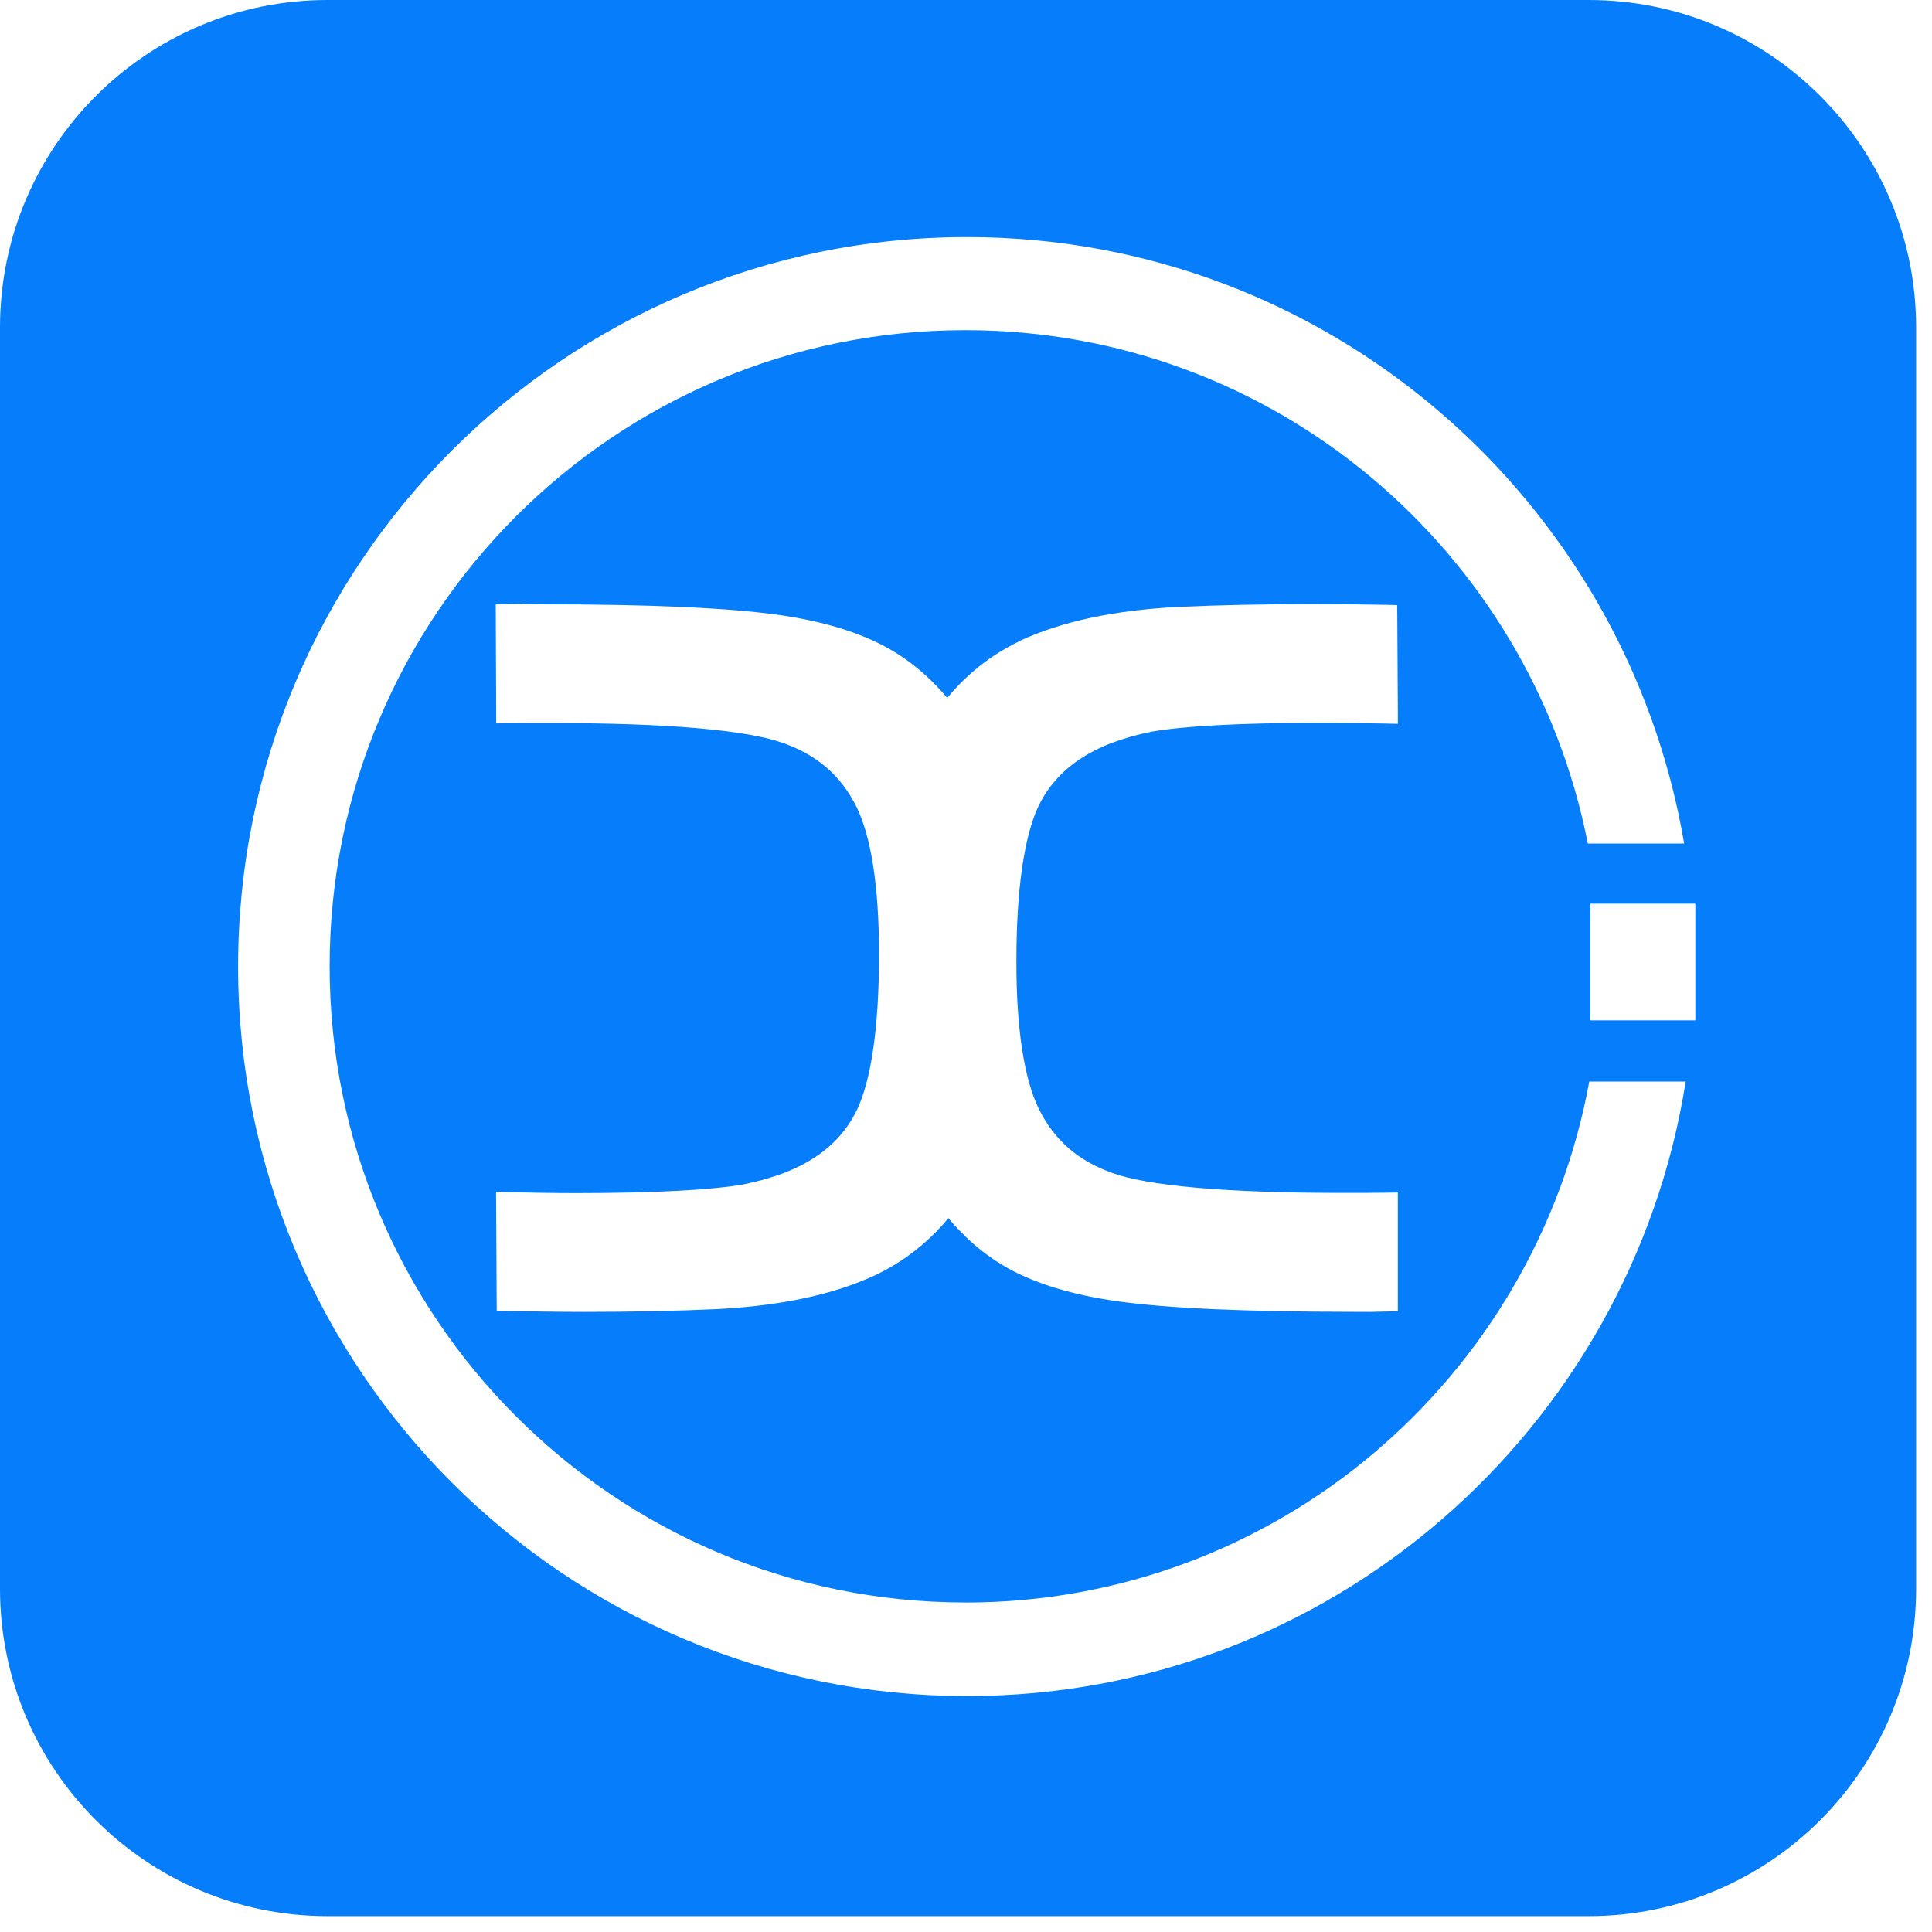 <?xml version="1.0" encoding="UTF-8" standalone="no"?>
<svg
   width="118"
   height="118"
   viewBox="0 0 118 118"
   fill="none"
   version="1.1"
   id="svg2"
   sodipodi:docname="erpnext-logo.svg"
   inkscape:version="1.4 (86a8ad7, 2024-10-11)"
   xmlns:inkscape="http://www.inkscape.org/namespaces/inkscape"
   xmlns:sodipodi="http://sodipodi.sourceforge.net/DTD/sodipodi-0.dtd"
   xmlns="http://www.w3.org/2000/svg"
   xmlns:svg="http://www.w3.org/2000/svg">
  <defs
     id="defs2" />
  <sodipodi:namedview
     id="namedview2"
     pagecolor="#ffffff"
     bordercolor="#000000"
     borderopacity="0.25"
     inkscape:showpageshadow="2"
     inkscape:pageopacity="0.0"
     inkscape:pagecheckerboard="0"
     inkscape:deskcolor="#d1d1d1"
     inkscape:zoom="3.4533898"
     inkscape:cx="49.95092"
     inkscape:cy="86.581595"
     inkscape:window-width="1147"
     inkscape:window-height="1008"
     inkscape:window-x="764"
     inkscape:window-y="0"
     inkscape:window-maximized="0"
     inkscape:current-layer="svg2" />
  <path
     d="M0 20C0 8.954 8.954 0 20 0H97.03C108.076 0 117.03 8.954 117.03 20V97.03C117.03 108.076 108.076 117.03 97.03 117.03H20C8.954 117.03 0 108.076 0 97.03V20Z"
     fill="#067EFB"
     id="path1" />
  <g
     id="g2"
     transform="matrix(3.78,0,0,3.78,-478.517,-191.549)">
    <path
       inkscape:connector-curvature="0"
       d="m 142.19,76.567 c -5.673,0 -10.272,-4.602 -10.272,-10.279 0,-5.678 4.599,-10.279 10.272,-10.279 4.994,0 9.131,3.571 10.057,8.295 h 1.557 c -0.946,-5.559 -5.759,-9.799 -11.585,-9.799 -6.506,0 -11.78,5.277 -11.78,11.785 0,6.511 5.274,11.789 11.78,11.789 5.869,0 10.718,-4.307 11.61,-9.929 h -1.558 c -0.877,4.783 -5.044,8.418 -10.082,8.418"
       style="display:inline;fill:#ffffff;fill-opacity:1;fill-rule:nonzero;stroke:none;stroke-width:0.462;filter:url(#filter11055)"
       id="path6748-5-0"
       inkscape:export-filename="XPO-LOGO-09062023-BLUE-SYM.png"
       inkscape:export-xdpi="96"
       inkscape:export-ydpi="96" />
    <g
       id="g5074-91-3"
       style="display:inline;fill:#ffffff;filter:url(#filter11055)"
       transform="matrix(0.462,0,0,0.462,129.152,50.73)">
      <path
         id="path6782-7-6"
         style="display:inline;fill:#ffffff;fill-opacity:1;fill-rule:nonzero;stroke:none"
         d="m 30.309,22.701 c -1.105,0.53 -2.005,1.304 -2.719,2.306 -0.651,-0.887 -1.411,-1.583 -2.286,-2.073 -0.951,-0.529 -2.181,-0.902 -3.665,-1.112 -1.724,-0.244 -4.482,-0.369 -8.238,-0.369 -0.77,0 -0.453,-0.027 -1.161,-0.01 l 0.012,3.287 c 0.435,-0.006 0.951,-0.004 1.438,-0.004 4.188,0 6.963,0.239 8.318,0.728 1.291,0.457 2.221,1.274 2.798,2.445 0.557,1.137 0.834,2.927 0.834,5.355 0,2.59 -0.271,4.465 -0.808,5.621 -0.707,1.484 -2.13,2.435 -4.267,2.858 -1.167,0.205 -3.155,0.316 -5.968,0.316 -0.836,0 -1.646,-0.019 -2.345,-0.032 l 0.019,3.269 c 0.794,0.017 1.702,0.034 2.621,0.034 1.663,0 3.209,-0.034 4.641,-0.098 2.186,-0.115 3.976,-0.496 5.369,-1.151 1.1,-0.528 2.011,-1.303 2.726,-2.308 0.65,0.885 1.408,1.584 2.276,2.074 0.958,0.531 2.185,0.9 3.668,1.112 1.731,0.249 4.482,0.369 8.238,0.369 0.773,0 0.388,0.01 1.098,-0.009 V 42.039 c -0.437,0.004 -0.9,0.004 -1.387,0.004 -4.183,0 -6.961,-0.237 -8.313,-0.724 -1.296,-0.457 -2.223,-1.274 -2.802,-2.443 -0.557,-1.141 -0.836,-2.926 -0.836,-5.354 0,-2.592 0.272,-4.465 0.808,-5.622 0.706,-1.487 2.134,-2.436 4.274,-2.861 1.169,-0.208 3.152,-0.316 5.962,-0.316 0.831,0 1.597,0.01 2.293,0.024 l -0.019,-3.267 c -0.79,-0.021 -1.645,-0.027 -2.567,-0.027 -1.67,0 -3.215,0.034 -4.643,0.099 -2.186,0.114 -3.978,0.499 -5.37,1.151"
         inkscape:connector-curvature="0" />
      <path
         id="path6784-7-5"
         style="display:inline;fill:#ffffff;fill-opacity:1;fill-rule:nonzero;stroke:none"
         d="m 30.309,22.701 -0.191,-0.399 c -1.173,0.562 -2.135,1.392 -2.887,2.45 l 0.359,0.255 0.355,-0.261 c -0.683,-0.93 -1.49,-1.673 -2.426,-2.196 -1.017,-0.566 -2.298,-0.947 -3.817,-1.164 -1.766,-0.25 -4.531,-0.372 -8.301,-0.372 -0.575,0 -0.507,-0.017 -0.799,-0.017 -0.086,0 -0.2,0.002 -0.374,0.005 l -0.431,0.012 0.001,0.433 0.014,3.286 0.001,0.447 0.447,-0.007 c 0.244,-0.003 0.516,-0.005 0.797,-0.005 h 0.633 c 4.164,-0.004 6.935,0.252 8.166,0.702 h 0.001 0.004 c 1.198,0.43 2.017,1.151 2.55,2.227 v -0.004 c 0.506,1.025 0.792,2.767 0.789,5.162 0.004,2.557 -0.276,4.392 -0.767,5.434 v -0.002 l 0.001,-0.002 c -0.64,1.331 -1.897,2.198 -3.958,2.614 l 0.088,0.433 -0.078,-0.433 c -1.112,0.196 -3.091,0.308 -5.89,0.308 -0.829,0 -1.638,-0.017 -2.335,-0.032 l -0.454,-0.007 0.004,0.452 0.017,3.269 0.003,0.43 0.43,0.01 c 0.794,0.015 1.705,0.032 2.629,0.032 1.668,0 3.223,-0.032 4.663,-0.098 2.223,-0.118 4.069,-0.506 5.533,-1.193 h 0.001 0.001 c 1.168,-0.561 2.142,-1.389 2.895,-2.453 l -0.359,-0.254 -0.357,0.26 c 0.682,0.931 1.487,1.672 2.416,2.196 l 0.001,0.002 c 1.022,0.568 2.299,0.946 3.821,1.164 1.772,0.252 4.533,0.372 8.301,0.374 0.399,0 0.481,0.002 0.582,0.002 0.096,0 0.189,-0.002 0.528,-0.012 l 0.43,-0.012 v -4.15 l -0.446,0.006 c -0.433,0.007 -0.897,0.007 -1.383,0.007 -4.161,0.007 -6.934,-0.25 -8.164,-0.699 h -0.001 v -0.002 c -1.203,-0.428 -2.018,-1.151 -2.555,-2.223 v 0.002 h 0.001 c -0.508,-1.027 -0.795,-2.765 -0.792,-5.159 -0.003,-2.56 0.279,-4.392 0.768,-5.438 l -0.399,-0.184 0.398,0.188 c 0.638,-1.33 1.9,-2.201 3.961,-2.616 l -0.085,-0.433 0.076,0.435 c 1.115,-0.198 3.091,-0.311 5.886,-0.31 0.828,0 1.59,0.008 2.284,0.024 l 0.452,0.01 -0.001,-0.454 -0.019,-3.269 -0.004,-0.43 -0.428,-0.01 c -0.793,-0.017 -1.651,-0.024 -2.577,-0.024 -1.675,0 -3.23,0.032 -4.663,0.098 -2.228,0.115 -4.074,0.507 -5.538,1.191 l -0.001,0.002 h -0.001 l 0.191,0.399 0.186,0.401 c 1.32,-0.623 3.061,-1.002 5.206,-1.112 1.418,-0.066 2.958,-0.1 4.621,-0.1 0.921,0 1.772,0.01 2.558,0.027 l 0.009,-0.439 -0.44,0.002 0.017,3.269 0.442,-0.004 0.008,-0.442 c -0.697,-0.013 -1.467,-0.023 -2.301,-0.023 -2.824,0 -4.817,0.108 -6.04,0.324 h -0.003 l -0.007,0.002 c -2.218,0.433 -3.807,1.464 -4.585,3.102 v 0.002 l -0.001,0.003 c -0.582,1.269 -0.846,3.183 -0.849,5.809 0.004,2.464 0.274,4.296 0.88,5.546 l 0.001,0.003 c 0.623,1.266 1.66,2.176 3.051,2.663 h -0.001 c 1.476,0.521 4.255,0.748 8.462,0.751 0.487,0 0.953,0 1.392,-0.007 l -0.005,-0.44 h -0.442 v 3.272 h 0.442 l -0.012,-0.441 c -0.342,0.01 -0.43,0.012 -0.504,0.012 -0.081,0 -0.181,-0.003 -0.582,-0.003 -3.746,0.002 -6.489,-0.124 -8.175,-0.364 C 32.187,44.308 31.01,43.948 30.118,43.451 l 0.001,0.002 c -0.807,-0.455 -1.518,-1.107 -2.137,-1.951 L 27.621,41.01 27.267,41.507 c -0.674,0.948 -1.523,1.672 -2.558,2.169 l 0.001,-0.003 h 0.001 c -1.316,0.621 -3.056,0.997 -5.201,1.11 -1.421,0.064 -2.963,0.098 -4.619,0.098 -0.912,0 -1.819,-0.017 -2.613,-0.034 l -0.008,0.44 h 0.441 l -0.017,-3.272 -0.443,0.004 -0.008,0.44 c 0.697,0.013 1.513,0.034 2.353,0.034 2.826,0 4.824,-0.108 6.044,-0.322 l 0.005,-0.004 h 0.004 c 2.217,-0.433 3.804,-1.463 4.58,-3.103 h 0.001 v -0.004 c 0.585,-1.267 0.848,-3.185 0.851,-5.805 -0.004,-2.463 -0.273,-4.299 -0.88,-5.55 -0.621,-1.271 -1.662,-2.181 -3.047,-2.666 l 0.001,0.002 C 20.677,24.515 17.904,24.291 13.691,24.286 h -0.633 c -0.282,0 -0.558,0 -0.812,0.005 l 0.007,0.44 0.443,-0.002 -0.015,-3.286 h -0.44 l 0.011,0.439 c 0.169,-0.003 0.276,-0.003 0.352,-0.003 0.218,0 0.205,0.014 0.799,0.014 3.746,0 6.492,0.128 8.177,0.366 1.447,0.203 2.626,0.565 3.511,1.059 0.812,0.457 1.524,1.107 2.145,1.952 l 0.36,0.489 0.354,-0.496 c 0.675,-0.948 1.514,-1.668 2.55,-2.166 h -0.001 l -0.001,0.004 -0.186,-0.401"
         inkscape:connector-curvature="0" />
    </g>
    <g
       id="g5078-2-3"
       style="display:inline;fill:#ffffff;filter:url(#filter11055)"
       transform="matrix(0.462,0,0,0.462,129.152,50.73)">
      <path
         inkscape:connector-curvature="0"
         d="M 50.299,35.347 H 53.531 v -3.643 h -3.232 z"
         style="display:inline;fill:#ffffff;fill-opacity:1;fill-rule:nonzero;stroke:none"
         id="path6786-8-1" />
      <path
         id="path6788-21-0"
         style="display:inline;fill:#ffffff;fill-opacity:1;fill-rule:nonzero;stroke:none"
         d="m 50.299,31.704 h -0.218 v 3.861 h 3.67 v -4.081 h -3.67 v 0.22 h 0.218 v 0.216 h 3.232 v -0.216 h -0.218 v 3.643 h 0.218 V 35.129 h -3.232 v 0.219 h 0.222 v -3.643 h -0.222 v 0.216 z"
         inkscape:connector-curvature="0" />
    </g>
  </g>
</svg>
